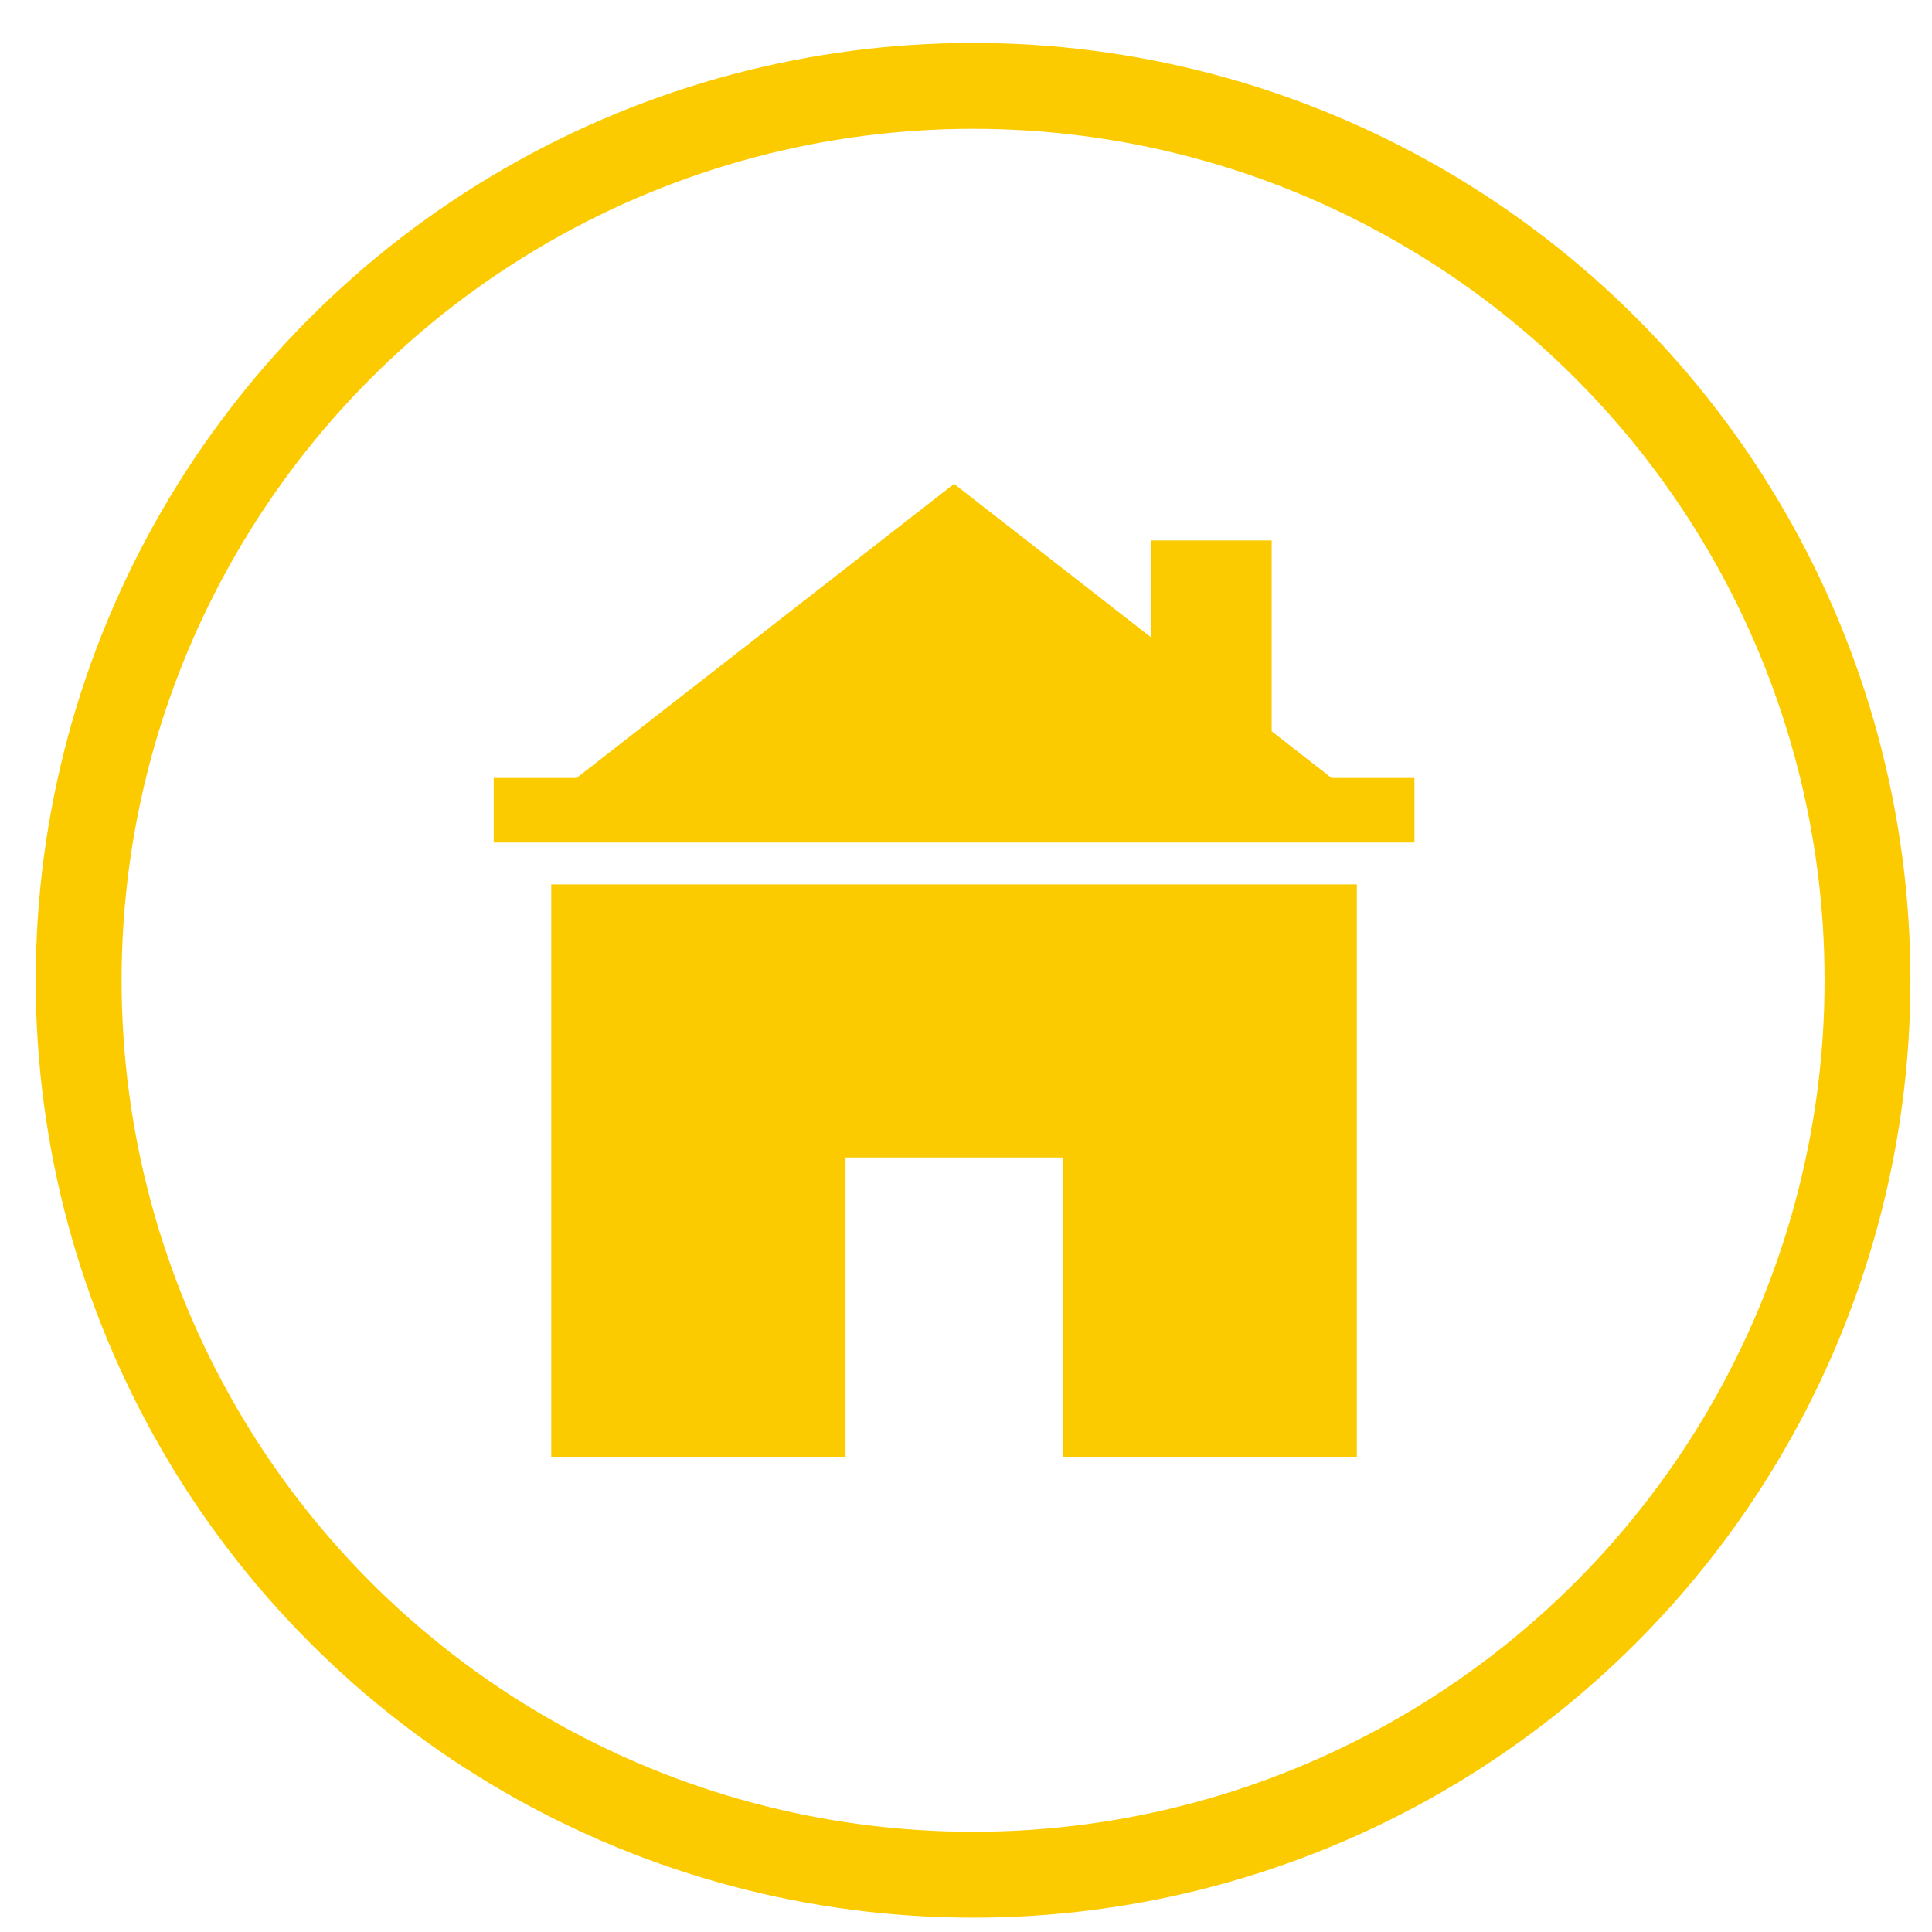 <?xml version="1.0" encoding="utf-8"?>
<!-- Generator: Adobe Illustrator 14.0.0, SVG Export Plug-In . SVG Version: 6.00 Build 43363)  -->
<!DOCTYPE svg PUBLIC "-//W3C//DTD SVG 1.1//EN" "http://www.w3.org/Graphics/SVG/1.1/DTD/svg11.dtd">
<svg version="1.1" id="Ebene_1" xmlns="http://www.w3.org/2000/svg" xmlns:xlink="http://www.w3.org/1999/xlink" x="0px" y="0px"
	 width="45px" height="45px" viewBox="0 0 45 45" enable-background="new 0 0 45 45" xml:space="preserve">
<circle fill="none" stroke="#FBCB00" stroke-width="2" cx="22.665" cy="22.833" r="20.833"/>
<g id="Layer_x0020_1">
	<path fill="#FBCB00" d="M26.805,12.588h2.815v4.445l1.394,1.087h1.931v1.504H22.223H11.5V18.12h1.93l8.792-6.85l4.582,3.57V12.588z
		 M24.75,26.961h-5.056v6.969c-2.284,0-4.569,0-6.854,0V20.599h18.764V33.93c-2.284,0-4.57,0-6.854,0V26.961z"/>
</g>
</svg>
